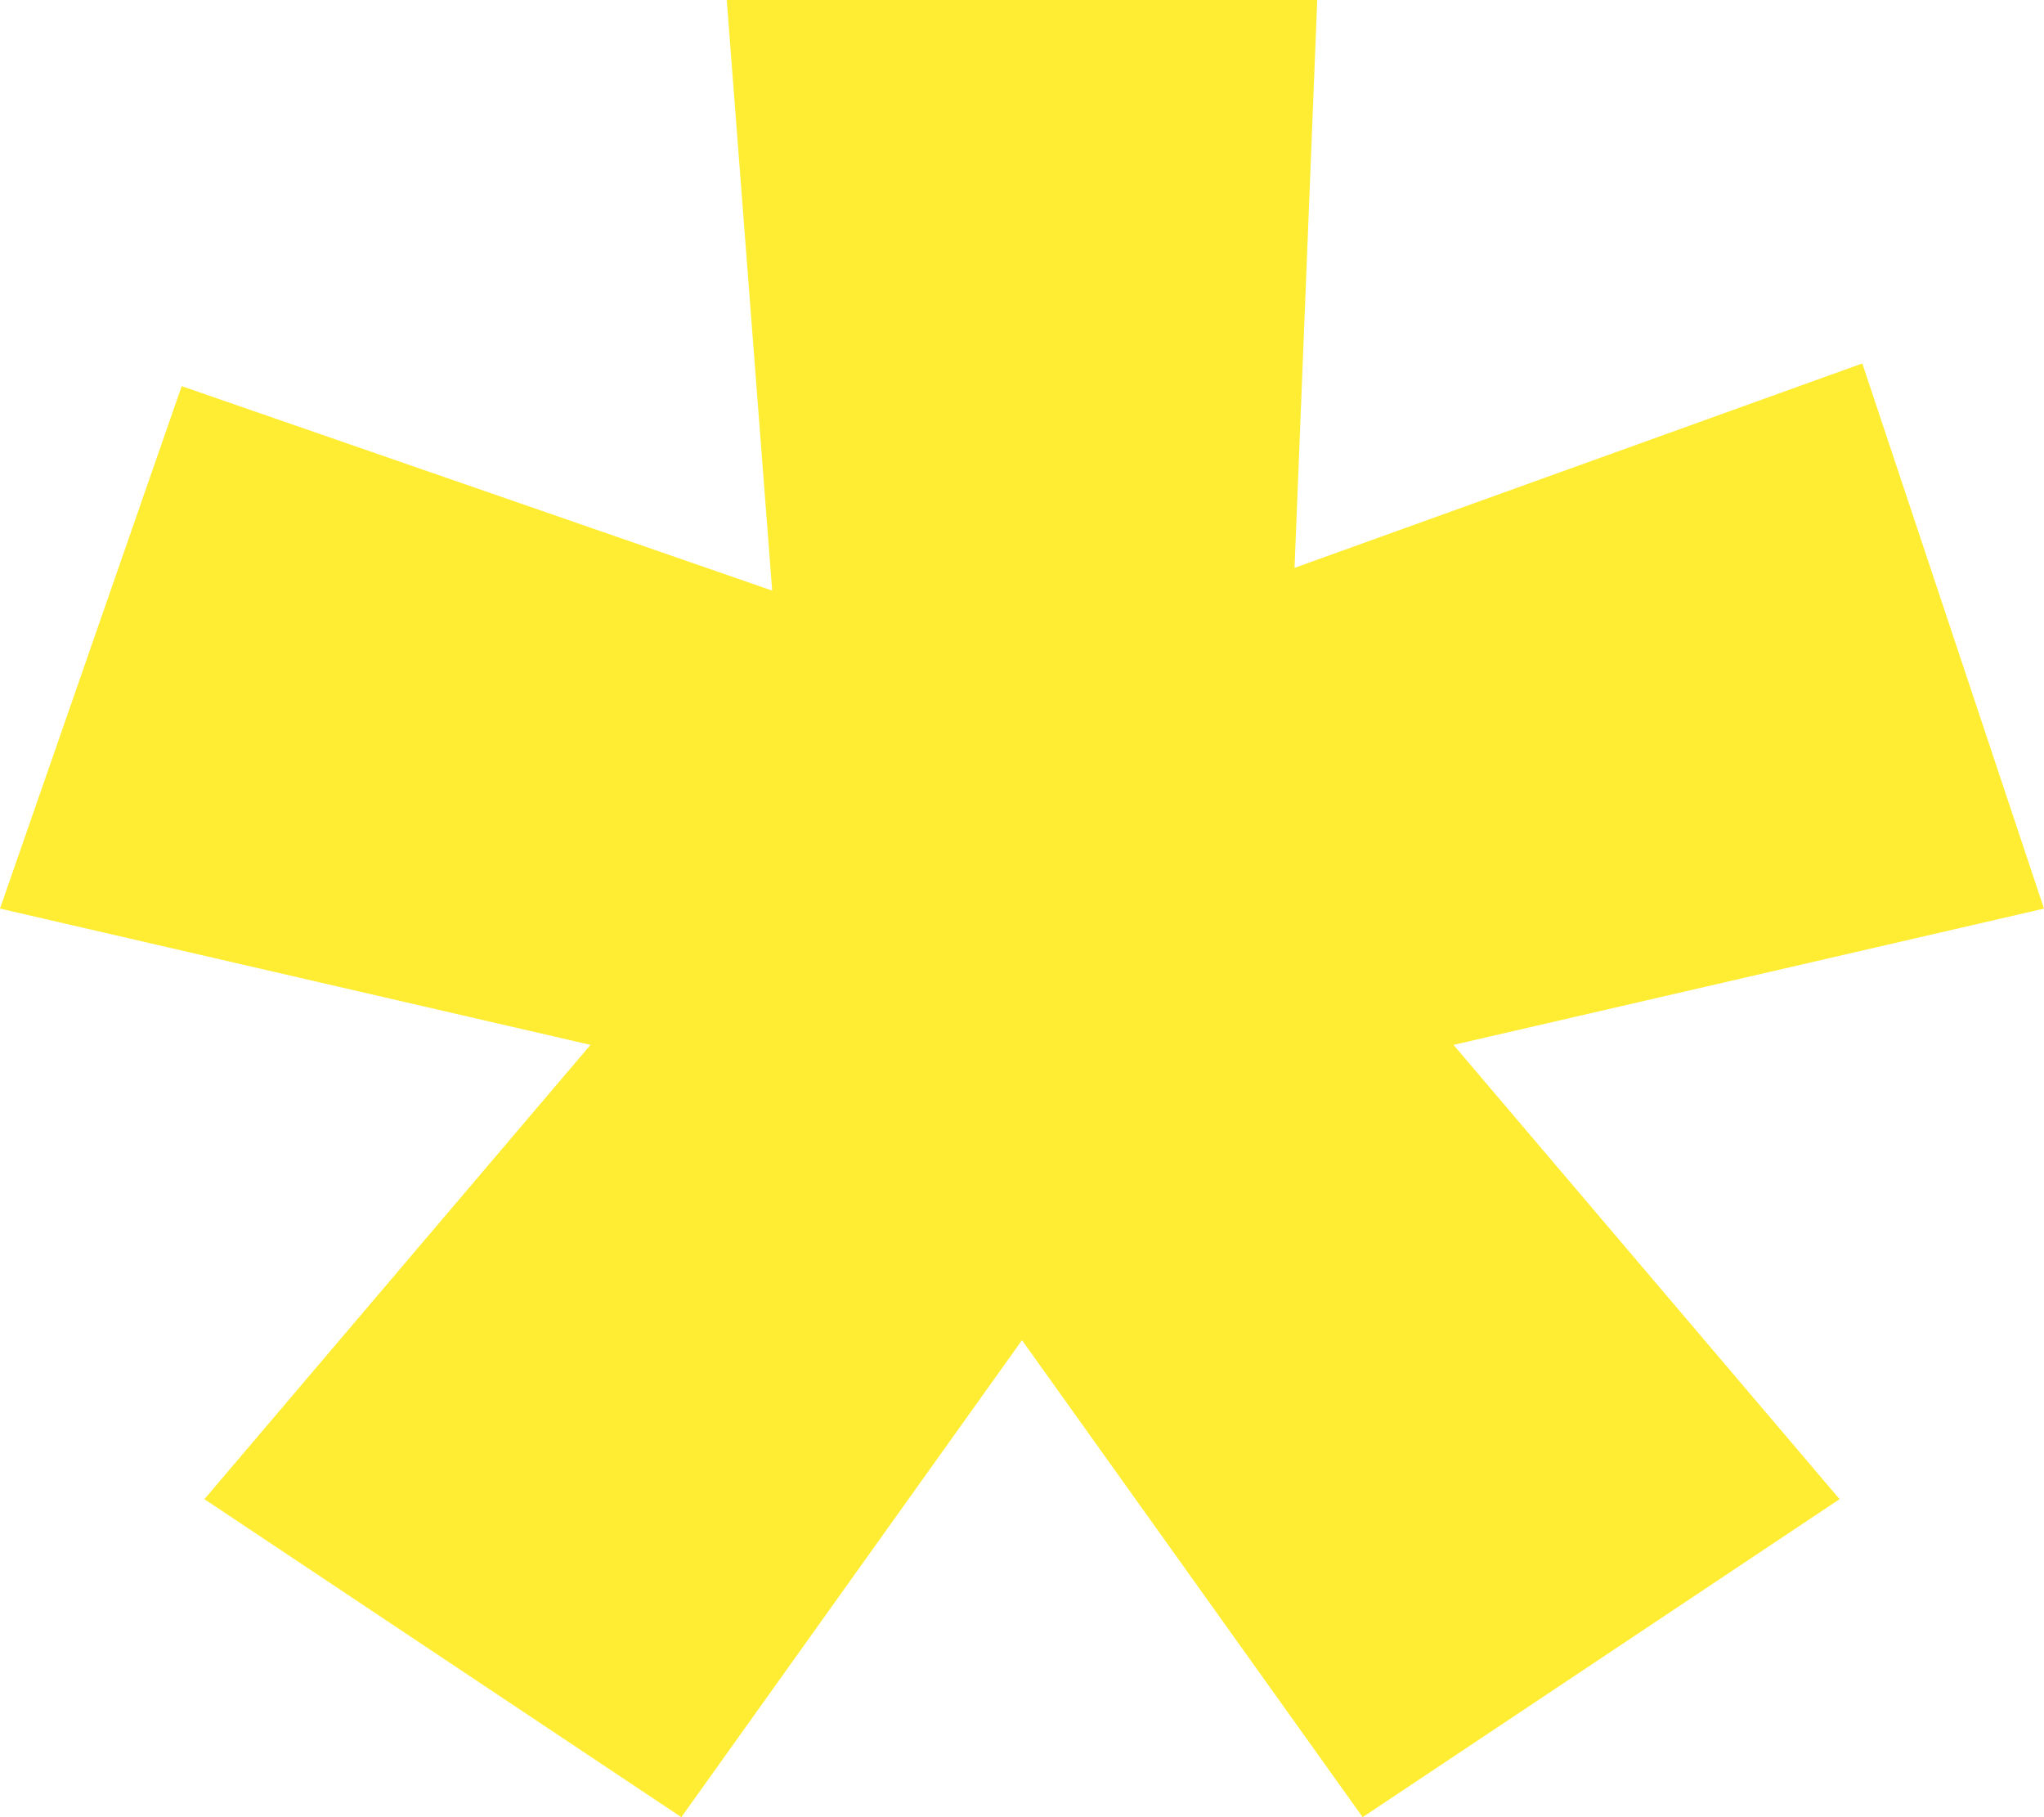 <?xml version="1.0" encoding="UTF-8"?> <svg xmlns="http://www.w3.org/2000/svg" xmlns:xlink="http://www.w3.org/1999/xlink" version="1.1" id="Слой_1" x="0px" y="0px" viewBox="0 0 9 8" style="enable-background:new 0 0 9 8;" xml:space="preserve"> <style type="text/css"> .st0{fill:#FFED33;} </style> <path class="st0" d="M3.2,0h2.6L5.7,2.5l2.5-0.9L9,4L6.4,4.6l1.7,2L6,8L4.5,5.9L3,8L0.9,6.6l1.7-2L0,4l0.8-2.3l2.6,0.9L3.2,0z"></path> </svg> 